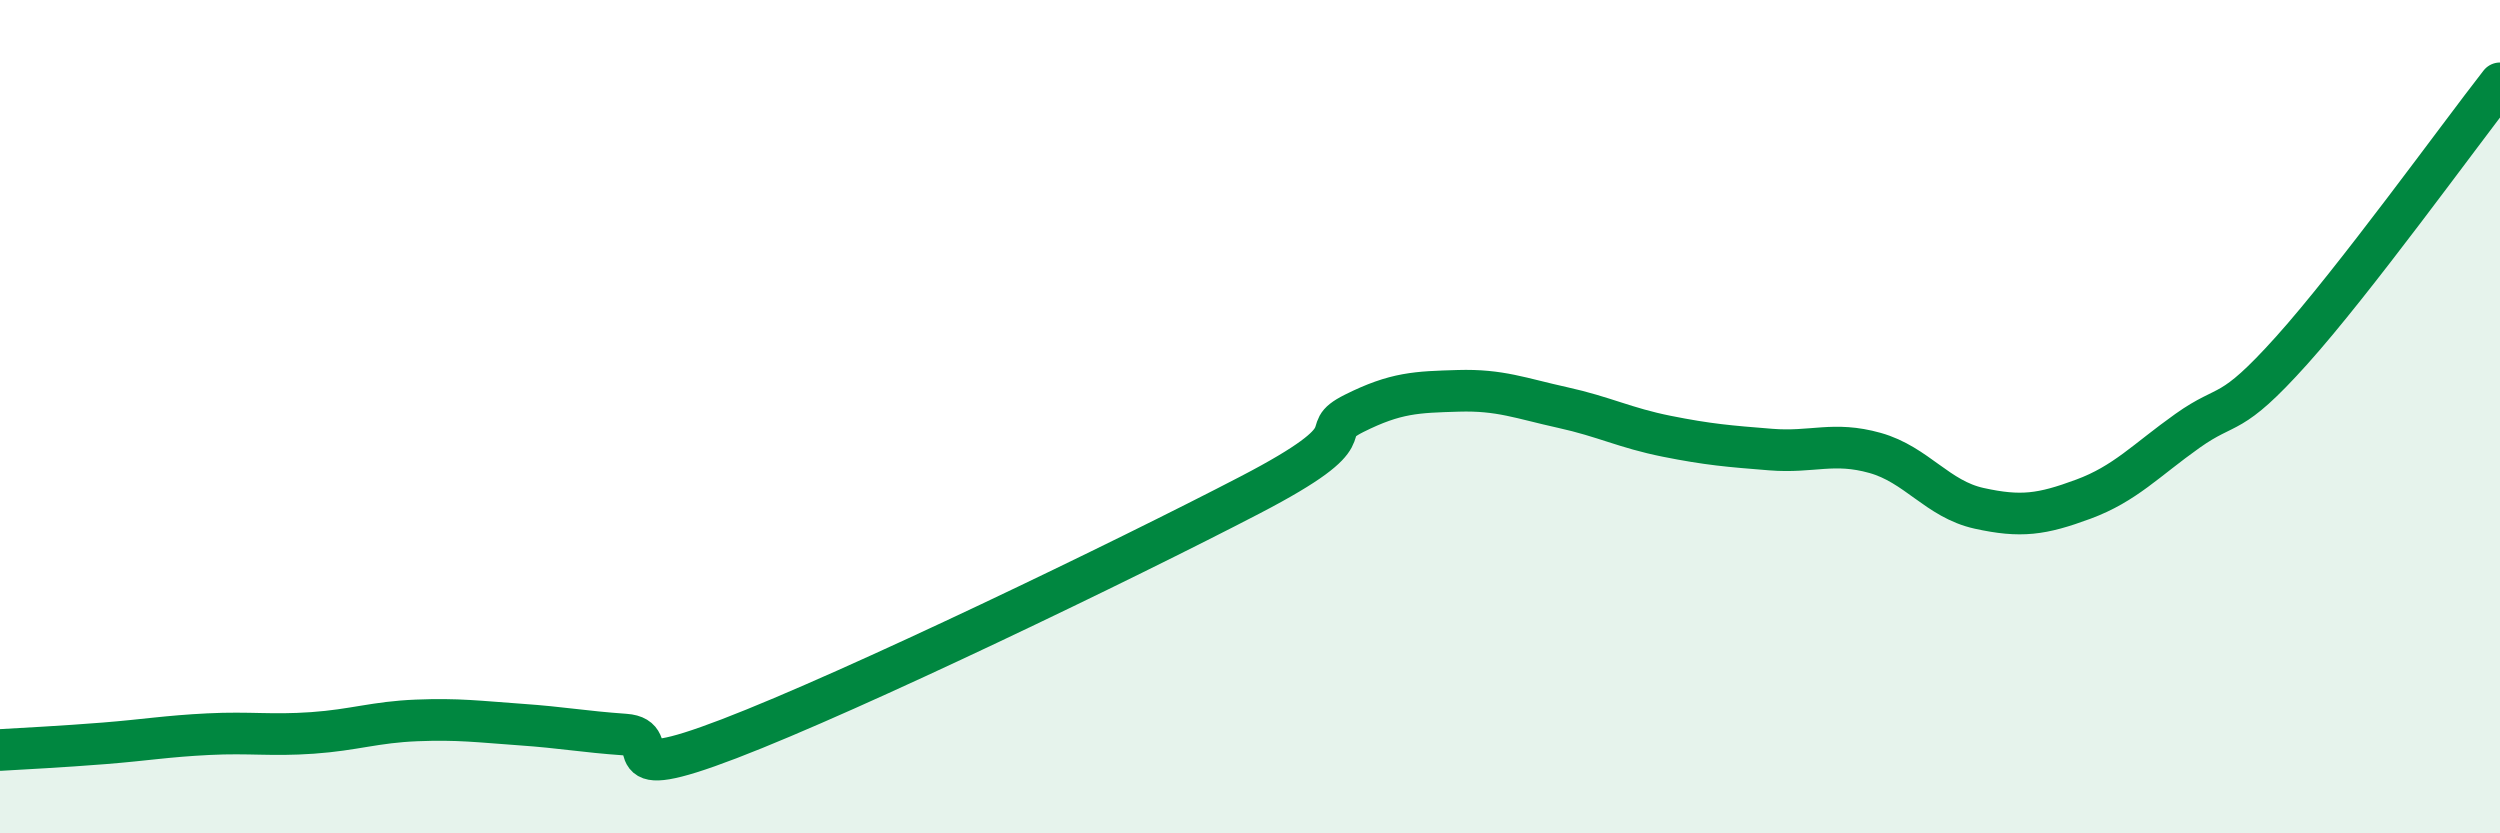 
    <svg width="60" height="20" viewBox="0 0 60 20" xmlns="http://www.w3.org/2000/svg">
      <path
        d="M 0,18 C 0.5,17.97 1.5,17.92 2.5,17.84 C 3.5,17.76 4,17.67 5,17.62 C 6,17.57 6.5,17.66 7.5,17.59 C 8.5,17.52 9,17.33 10,17.29 C 11,17.25 11.5,17.32 12.5,17.39 C 13.5,17.46 14,17.56 15,17.63 C 16,17.7 14.5,18.88 17.5,17.73 C 20.5,16.58 27,13.44 30,11.88 C 33,10.32 31.5,10.42 32.5,9.92 C 33.5,9.42 34,9.41 35,9.38 C 36,9.35 36.5,9.56 37.5,9.78 C 38.5,10 39,10.27 40,10.47 C 41,10.67 41.5,10.71 42.5,10.79 C 43.5,10.87 44,10.59 45,10.87 C 46,11.15 46.5,11.98 47.5,12.2 C 48.5,12.42 49,12.35 50,11.98 C 51,11.61 51.5,11.05 52.5,10.34 C 53.5,9.63 53.5,10.08 55,8.41 C 56.5,6.74 59,3.28 60,2L60 20L0 20Z"
        fill="#008740"
        opacity="0.1"
        stroke-linecap="round"
        stroke-linejoin="round"
      />
      <path
        d="M 0,18 C 0.5,17.97 1.5,17.92 2.5,17.84 C 3.5,17.76 4,17.67 5,17.62 C 6,17.57 6.5,17.66 7.5,17.59 C 8.5,17.52 9,17.33 10,17.29 C 11,17.25 11.5,17.32 12.5,17.39 C 13.5,17.46 14,17.56 15,17.63 C 16,17.7 14.5,18.88 17.5,17.73 C 20.5,16.58 27,13.44 30,11.88 C 33,10.32 31.5,10.42 32.5,9.92 C 33.5,9.42 34,9.41 35,9.38 C 36,9.35 36.5,9.56 37.5,9.78 C 38.5,10 39,10.27 40,10.47 C 41,10.67 41.5,10.71 42.5,10.79 C 43.5,10.87 44,10.59 45,10.87 C 46,11.15 46.5,11.98 47.5,12.2 C 48.5,12.42 49,12.35 50,11.98 C 51,11.61 51.5,11.05 52.5,10.34 C 53.5,9.63 53.5,10.08 55,8.41 C 56.5,6.74 59,3.28 60,2"
        stroke="#008740"
        stroke-width="1"
        fill="none"
        stroke-linecap="round"
        stroke-linejoin="round"
      />
    </svg>
  